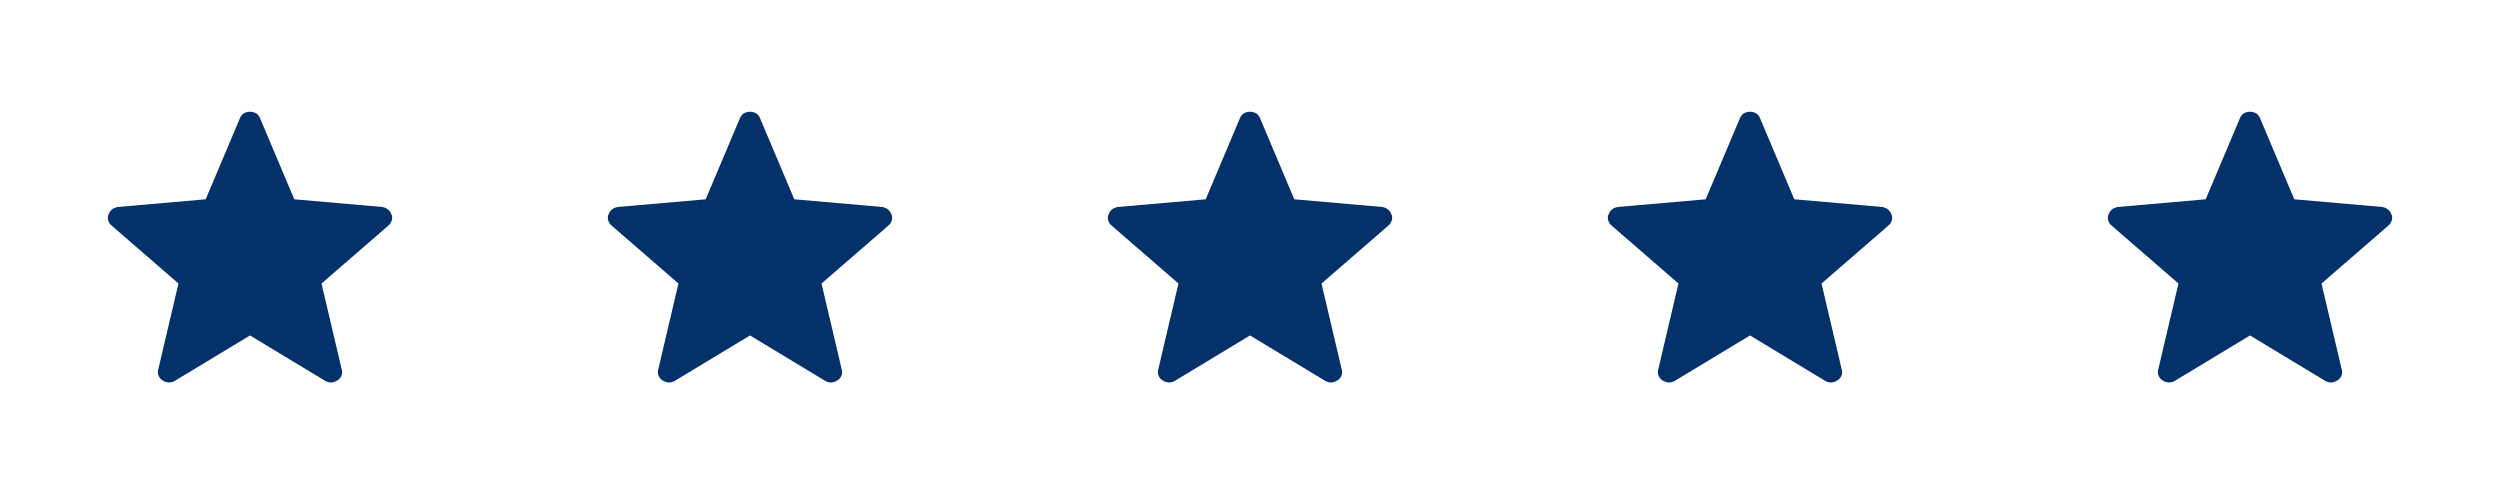 <svg width="100" height="20" viewBox="0 0 100 20" fill="none" xmlns="http://www.w3.org/2000/svg">
<path d="M10 13.418L6.975 15.245C6.886 15.289 6.803 15.307 6.727 15.298C6.652 15.289 6.578 15.263 6.506 15.22C6.434 15.175 6.38 15.113 6.343 15.032C6.306 14.95 6.303 14.862 6.333 14.766L7.138 11.341L4.476 9.032C4.401 8.971 4.351 8.898 4.327 8.813C4.303 8.728 4.309 8.647 4.343 8.569C4.377 8.491 4.423 8.427 4.481 8.377C4.538 8.329 4.616 8.296 4.714 8.279L8.227 7.972L9.597 4.729C9.635 4.637 9.689 4.571 9.761 4.531C9.832 4.49 9.911 4.47 10 4.47C10.088 4.47 10.168 4.49 10.24 4.531C10.311 4.571 10.366 4.637 10.402 4.729L11.772 7.972L15.285 8.279C15.383 8.296 15.461 8.329 15.519 8.378C15.577 8.427 15.623 8.491 15.657 8.569C15.691 8.647 15.696 8.728 15.672 8.813C15.648 8.898 15.599 8.971 15.524 9.032L12.861 11.341L13.666 14.766C13.697 14.861 13.694 14.949 13.657 15.031C13.62 15.113 13.565 15.175 13.493 15.219C13.422 15.264 13.348 15.29 13.272 15.298C13.197 15.307 13.114 15.289 13.025 15.245L10 13.418Z" fill="#05316B"/>
<path d="M30 13.418L26.975 15.245C26.886 15.289 26.803 15.307 26.727 15.298C26.652 15.289 26.578 15.263 26.506 15.22C26.434 15.175 26.38 15.113 26.343 15.032C26.306 14.95 26.303 14.862 26.333 14.766L27.138 11.341L24.476 9.032C24.401 8.971 24.351 8.898 24.327 8.813C24.303 8.728 24.309 8.647 24.343 8.569C24.378 8.491 24.423 8.427 24.48 8.377C24.538 8.329 24.616 8.296 24.714 8.279L28.227 7.972L29.597 4.729C29.635 4.637 29.689 4.571 29.761 4.531C29.832 4.49 29.911 4.47 30 4.47C30.088 4.47 30.168 4.49 30.24 4.531C30.311 4.571 30.366 4.637 30.402 4.729L31.772 7.972L35.285 8.279C35.383 8.296 35.461 8.329 35.519 8.378C35.577 8.427 35.623 8.491 35.657 8.569C35.691 8.647 35.696 8.728 35.672 8.813C35.648 8.898 35.599 8.971 35.524 9.032L32.861 11.341L33.666 14.766C33.697 14.861 33.694 14.949 33.657 15.031C33.62 15.113 33.565 15.175 33.493 15.219C33.422 15.264 33.348 15.29 33.272 15.298C33.197 15.307 33.114 15.289 33.026 15.245L30 13.418Z" fill="#05316B"/>
<path d="M50 13.418L46.975 15.245C46.886 15.289 46.803 15.307 46.727 15.298C46.652 15.289 46.578 15.263 46.506 15.22C46.434 15.175 46.38 15.113 46.343 15.032C46.306 14.95 46.303 14.862 46.333 14.766L47.138 11.341L44.475 9.032C44.401 8.971 44.351 8.898 44.327 8.813C44.303 8.728 44.309 8.647 44.343 8.569C44.377 8.491 44.423 8.427 44.48 8.377C44.538 8.329 44.616 8.296 44.714 8.279L48.227 7.972L49.597 4.729C49.635 4.637 49.689 4.571 49.761 4.531C49.832 4.49 49.911 4.47 50 4.47C50.088 4.47 50.168 4.49 50.24 4.531C50.311 4.571 50.365 4.637 50.402 4.729L51.772 7.972L55.285 8.279C55.383 8.296 55.461 8.329 55.519 8.378C55.577 8.427 55.623 8.491 55.657 8.569C55.691 8.647 55.696 8.728 55.672 8.813C55.648 8.898 55.599 8.971 55.524 9.032L52.861 11.341L53.666 14.766C53.697 14.861 53.694 14.949 53.657 15.031C53.62 15.113 53.565 15.175 53.493 15.219C53.422 15.264 53.348 15.29 53.272 15.298C53.197 15.307 53.114 15.289 53.026 15.245L50 13.418Z" fill="#05316B"/>
<path d="M70 13.418L66.975 15.245C66.886 15.289 66.803 15.307 66.727 15.298C66.652 15.289 66.578 15.263 66.506 15.22C66.434 15.175 66.38 15.113 66.343 15.032C66.306 14.95 66.303 14.862 66.333 14.766L67.138 11.341L64.475 9.032C64.4 8.971 64.351 8.898 64.327 8.813C64.303 8.728 64.309 8.647 64.343 8.569C64.377 8.491 64.423 8.427 64.481 8.377C64.538 8.329 64.616 8.296 64.714 8.279L68.227 7.972L69.597 4.729C69.635 4.637 69.689 4.571 69.76 4.531C69.832 4.49 69.911 4.47 70 4.47C70.088 4.47 70.168 4.49 70.24 4.531C70.311 4.571 70.365 4.637 70.402 4.729L71.772 7.972L75.285 8.279C75.383 8.296 75.461 8.329 75.519 8.378C75.577 8.427 75.623 8.491 75.657 8.569C75.691 8.647 75.696 8.728 75.672 8.813C75.648 8.898 75.599 8.971 75.524 9.032L72.861 11.341L73.666 14.766C73.698 14.861 73.694 14.949 73.657 15.031C73.62 15.113 73.565 15.175 73.493 15.219C73.422 15.264 73.348 15.29 73.272 15.298C73.197 15.307 73.114 15.289 73.025 15.245L70 13.418Z" fill="#05316B"/>
<path d="M90 13.418L86.975 15.245C86.886 15.289 86.803 15.307 86.727 15.298C86.652 15.289 86.578 15.263 86.506 15.22C86.434 15.175 86.38 15.113 86.343 15.032C86.306 14.95 86.303 14.862 86.333 14.766L87.138 11.341L84.475 9.032C84.4 8.971 84.351 8.898 84.327 8.813C84.303 8.728 84.309 8.647 84.343 8.569C84.377 8.491 84.423 8.427 84.481 8.377C84.538 8.329 84.616 8.296 84.714 8.279L88.227 7.972L89.597 4.729C89.635 4.637 89.689 4.571 89.76 4.531C89.832 4.49 89.911 4.47 90 4.47C90.088 4.47 90.168 4.49 90.24 4.531C90.311 4.571 90.365 4.637 90.402 4.729L91.772 7.972L95.285 8.279C95.383 8.296 95.461 8.329 95.519 8.378C95.577 8.427 95.623 8.491 95.657 8.569C95.691 8.647 95.696 8.728 95.672 8.813C95.648 8.898 95.599 8.971 95.524 9.032L92.861 11.341L93.666 14.766C93.698 14.861 93.694 14.949 93.657 15.031C93.62 15.113 93.565 15.175 93.493 15.219C93.422 15.264 93.348 15.29 93.272 15.298C93.197 15.307 93.114 15.289 93.025 15.245L90 13.418Z" fill="#05316B"/>
</svg>
